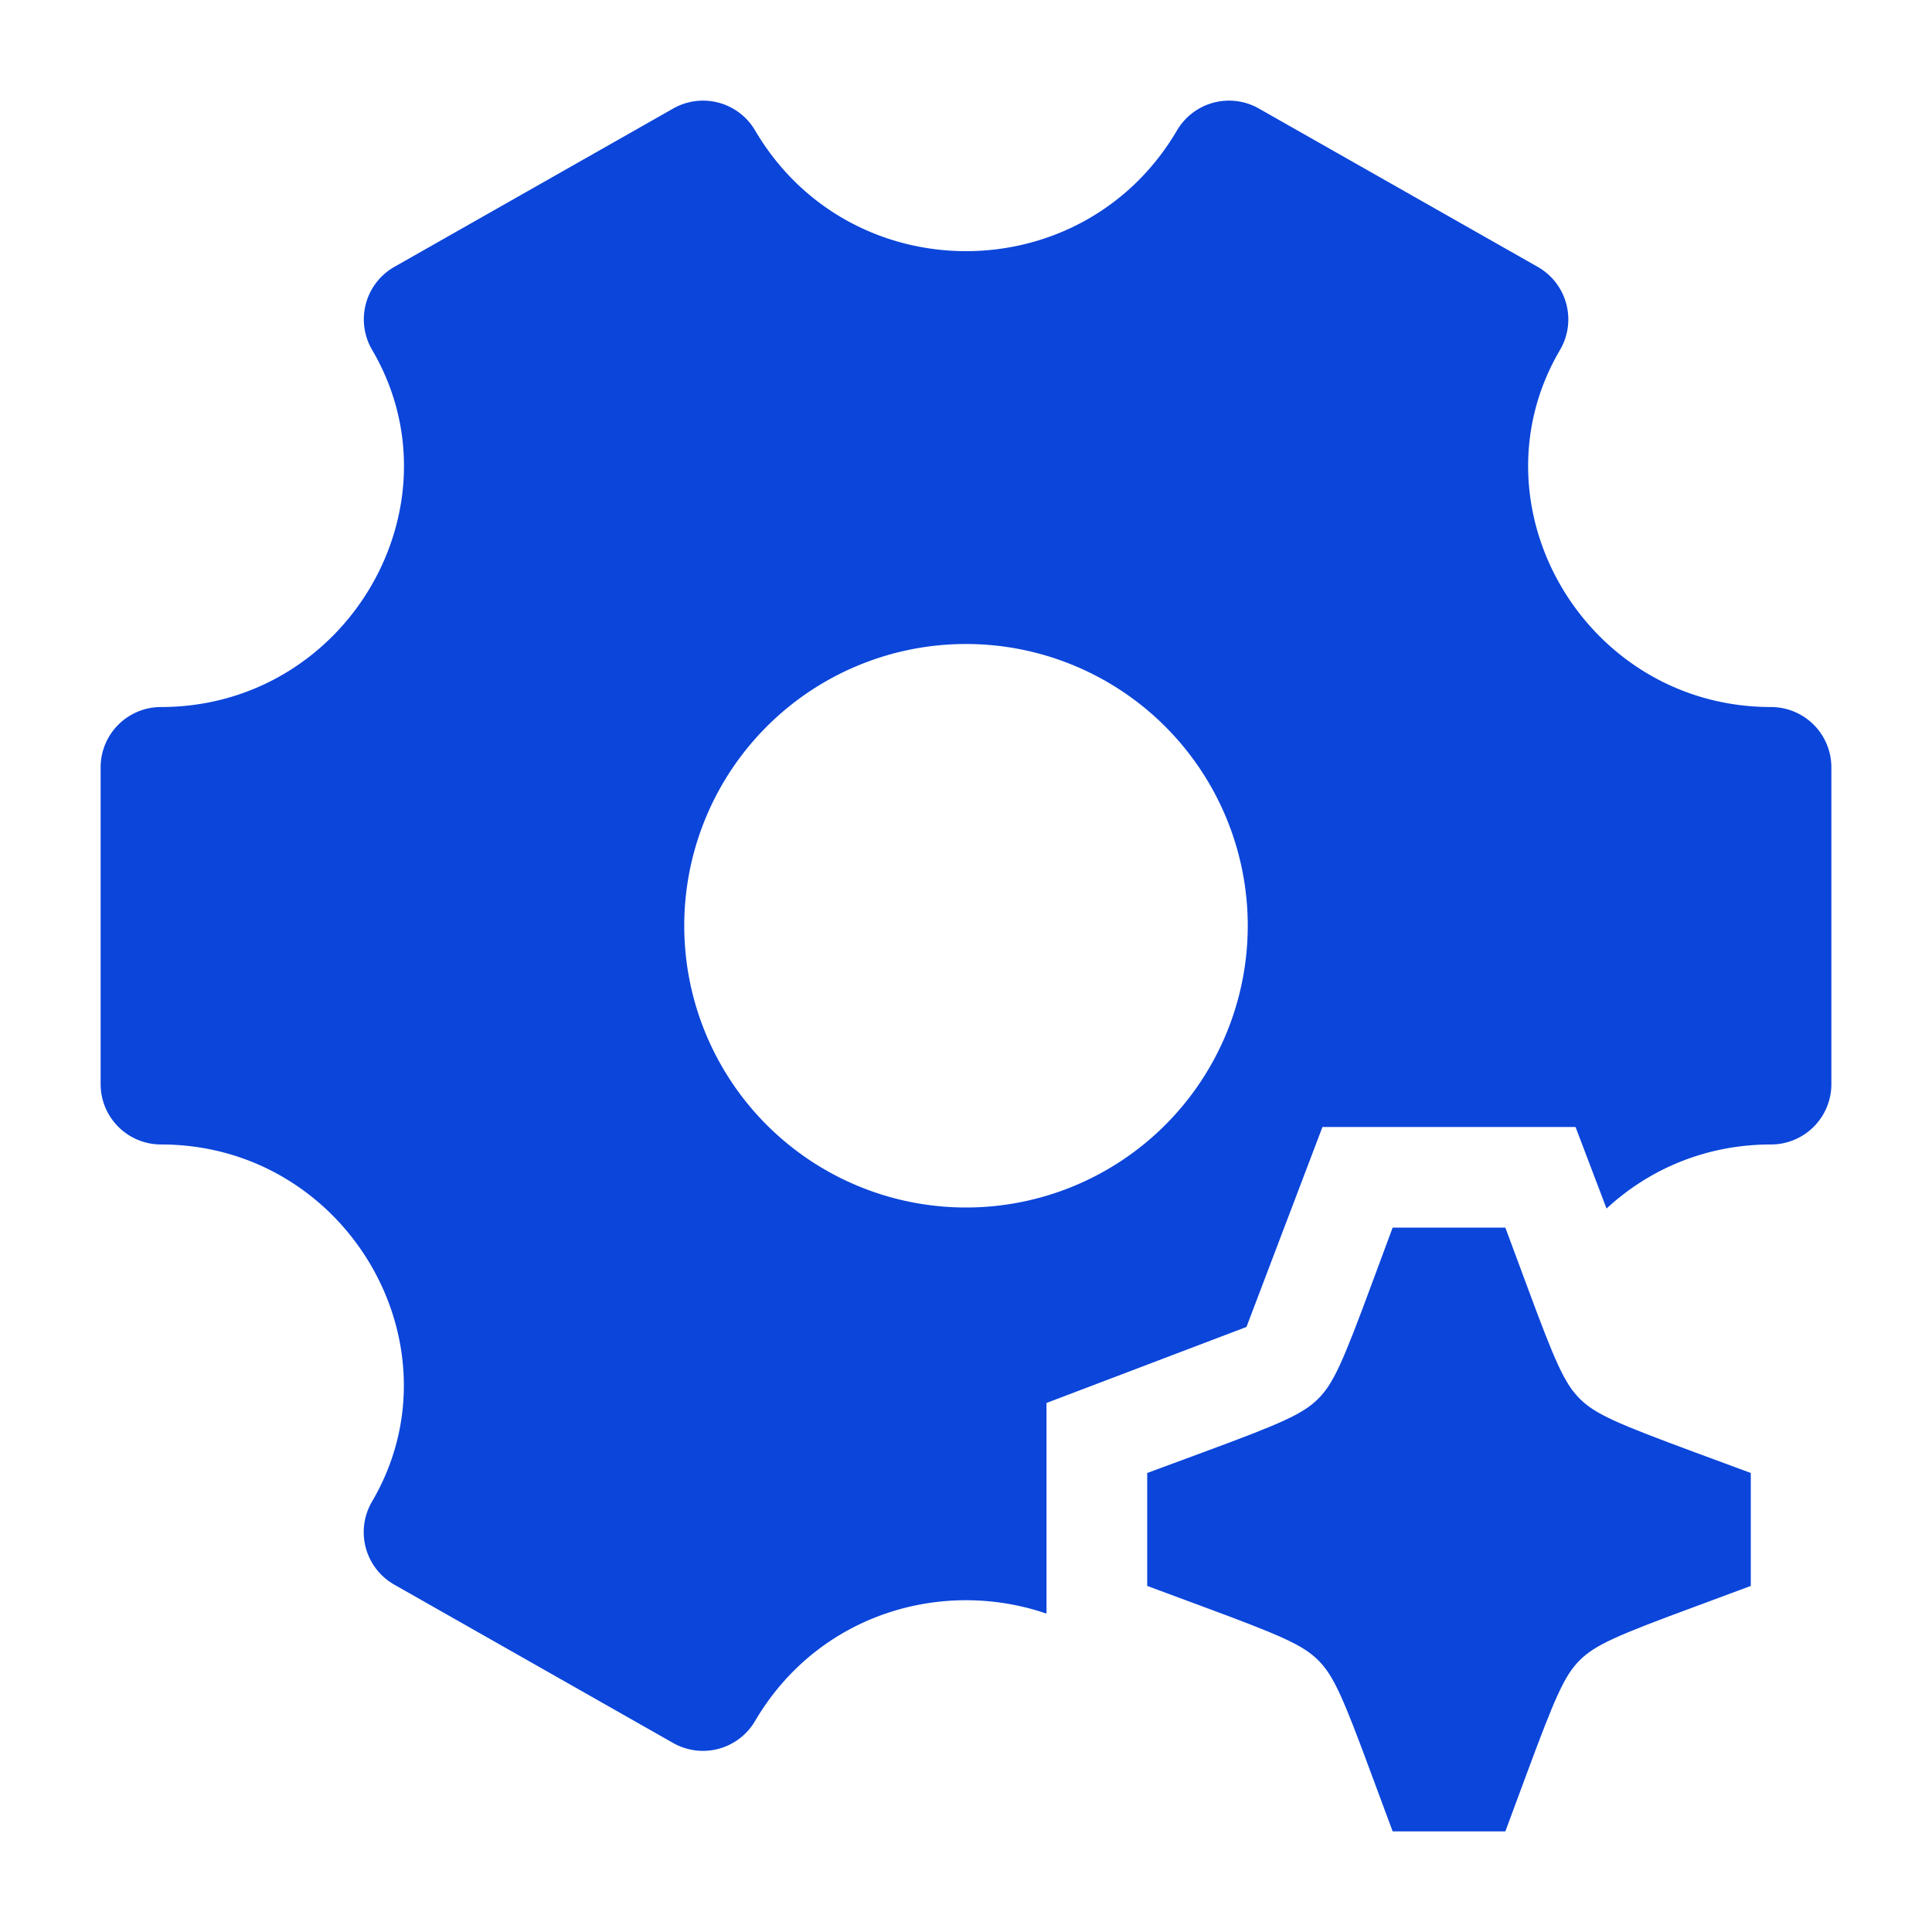 <svg xmlns="http://www.w3.org/2000/svg" width="24" height="24" fill="none" viewBox="0 0 24 24">
  <path fill="#0B45DA" fill-rule="evenodd" d="M8.363 1.348a.75.75 0 0 1 1.017.272c1.175 2 4.067 2 5.241 0a.75.75 0 0 1 1.017-.272l3.464 1.967a.75.75 0 0 1 .277 1.032C18.24 6.286 19.695 8.783 22 8.783a.75.75 0 0 1 .75.75v3.934a.75.75 0 0 1-.75.75c-.812 0-1.518.31-2.043.796L19.572 14h-3.144l-.944 2.484-2.484.944v2.617c-1.292-.444-2.838.001-3.621 1.335a.75.75 0 0 1-1.017.272l-3.464-1.967a.75.75 0 0 1-.277-1.031c1.139-1.94-.316-4.437-2.621-4.437a.75.75 0 0 1-.75-.75V9.533a.75.75 0 0 1 .75-.75c2.306 0 3.761-2.498 2.623-4.436a.75.75 0 0 1 .276-1.032l3.464-1.967ZM12 15a3.5 3.5 0 1 0 0-7 3.5 3.5 0 0 0 0 7Z" clip-rule="evenodd"/>
  <path fill="#0B45DA" d="M17.299 15.25H18.7l.258.695c.36.976.476 1.24.666 1.43.19.19.454.305 1.43.666l.695.257v1.403l-.695.258c-.976.36-1.24.476-1.43.665-.19.19-.305.455-.666 1.43l-.258.696h-1.4l-.258-.695c-.36-.976-.476-1.241-.666-1.43-.19-.19-.454-.305-1.43-.666l-.695-.258v-1.403l.695-.257c.976-.36 1.24-.476 1.43-.666.19-.19.305-.454.666-1.43l.258-.695Z"/>
</svg>
